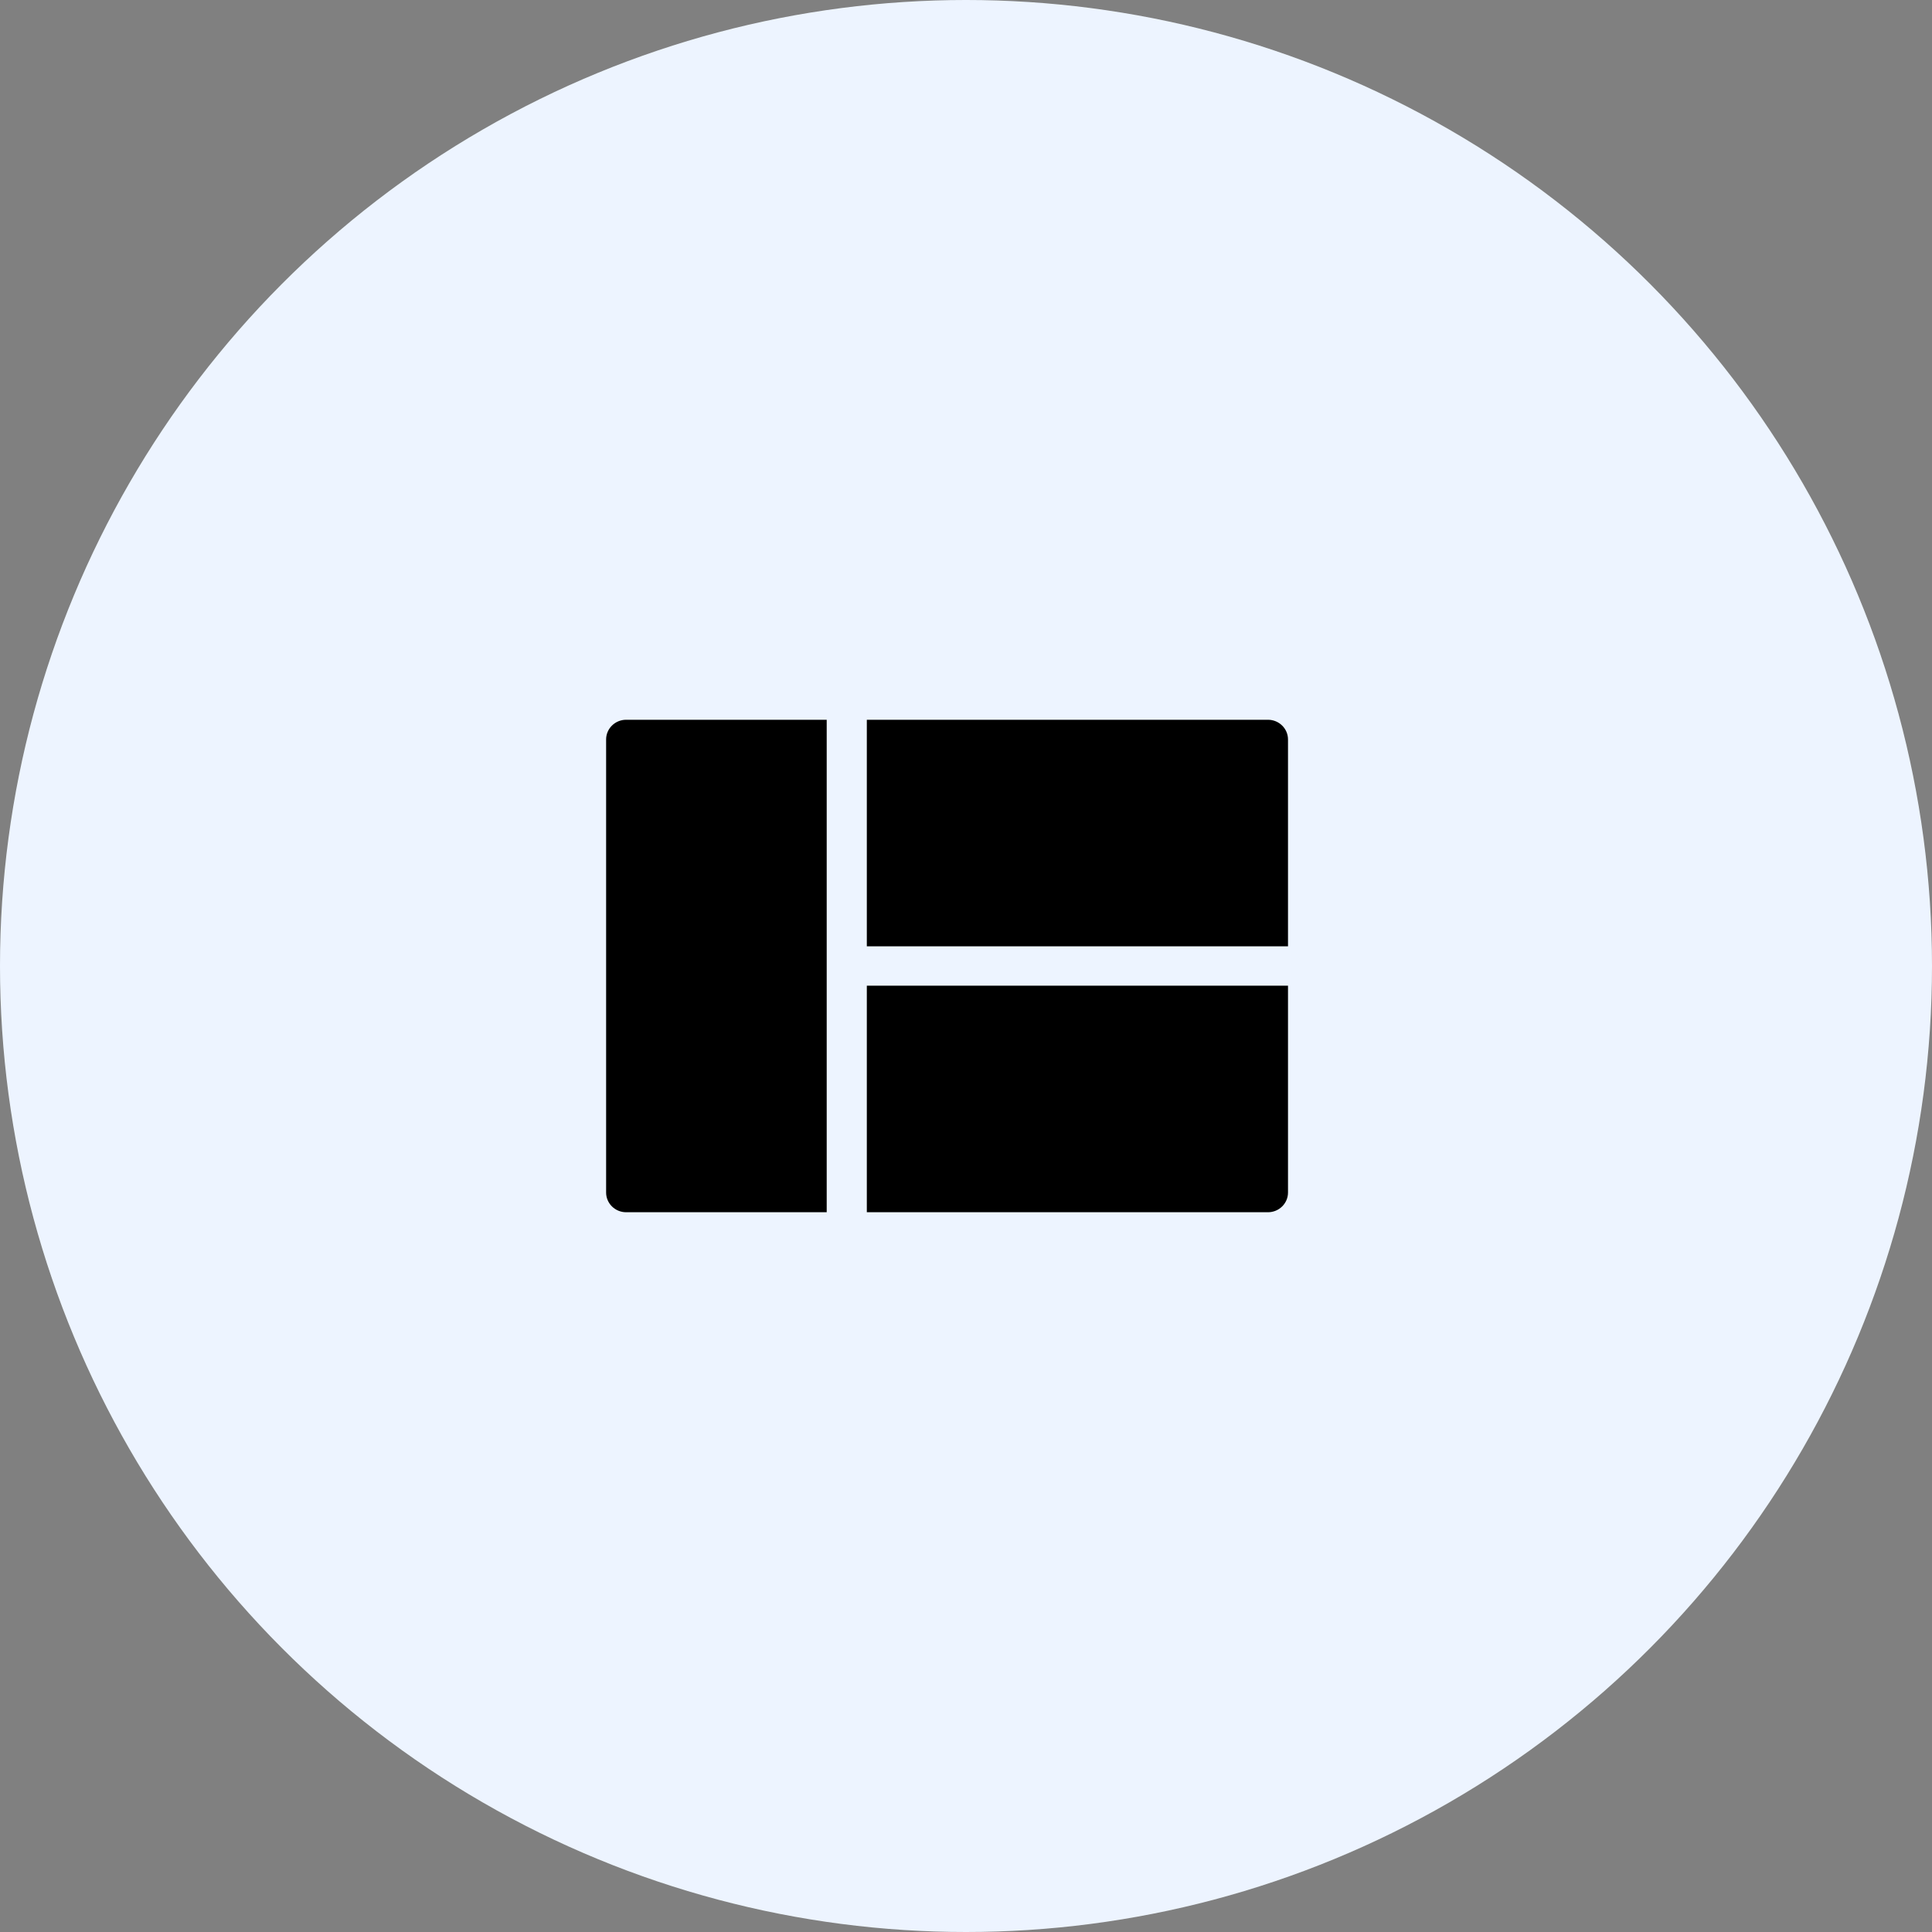 <svg width="51" height="51" viewBox="0 0 51 51" fill="none" xmlns="http://www.w3.org/2000/svg">
<rect x="0" y="0" width="51" height="51" fill="#808080" stroke="none"/>
<circle cx="25.5" cy="25.5" r="25.5" fill="#EDF4FF"/>
<g clip-path="url(#clip0_123_551)">
<path fill-rule="evenodd" clip-rule="evenodd" d="M21.823 32H16.529C16.237 32 16 31.767 16 31.48V19.52C16 19.233 16.237 19 16.529 19H21.823V32ZM22.882 32H33.471C33.763 32 34 31.767 34 31.48V26.02H22.882V32ZM34 24.98V19.52C34 19.233 33.763 19 33.471 19H22.882V24.98H34Z" fill="black"/>
</g>
<defs>
<clipPath id="clip0_123_551">
<rect width="18" height="13" fill="white" transform="translate(16 19)"/>
</clipPath>
</defs>
</svg>
